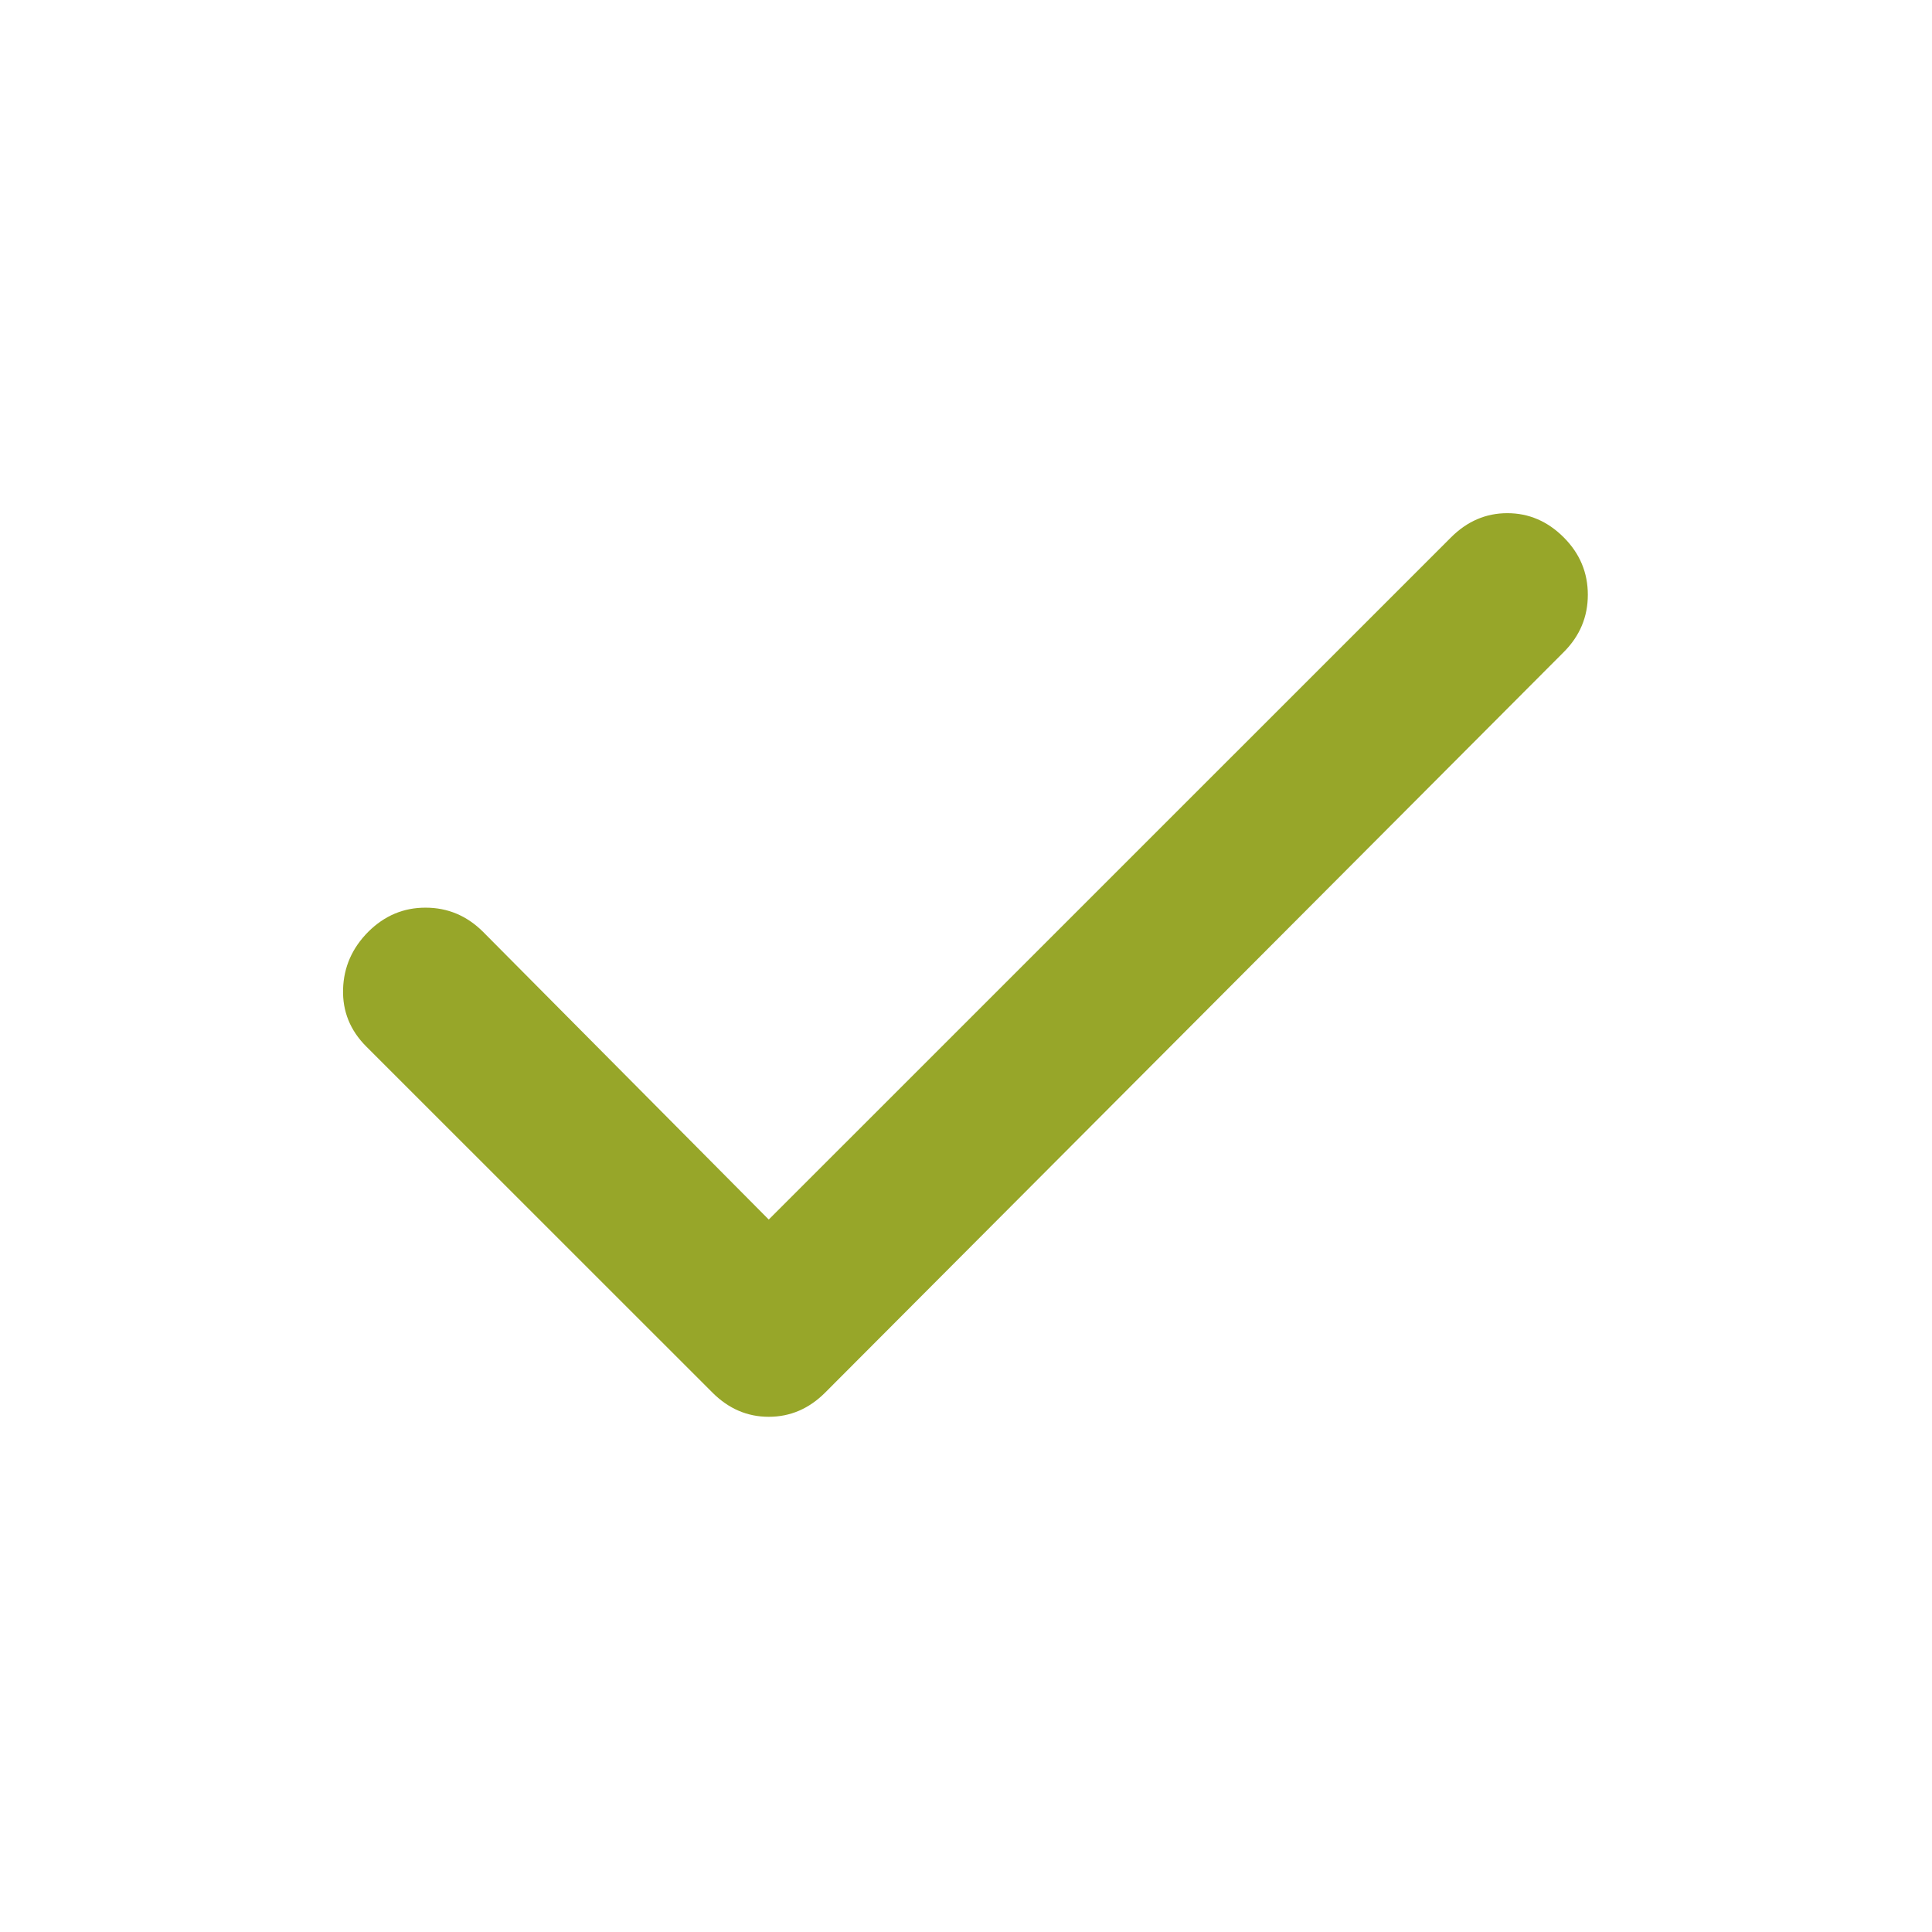 <?xml version="1.0" encoding="UTF-8"?> <svg xmlns="http://www.w3.org/2000/svg" width="21" height="21" viewBox="0 0 21 21" fill="none"><path d="M8.356 13.256L15.772 5.841C15.947 5.666 16.151 5.578 16.384 5.578C16.618 5.578 16.822 5.666 16.997 5.841C17.172 6.016 17.259 6.224 17.259 6.465C17.259 6.705 17.172 6.913 16.997 7.088L8.969 15.137C8.794 15.312 8.59 15.4 8.356 15.4C8.123 15.4 7.919 15.312 7.744 15.137L3.981 11.375C3.806 11.2 3.722 10.992 3.729 10.752C3.736 10.512 3.828 10.304 4.003 10.128C4.179 9.953 4.387 9.865 4.627 9.866C4.867 9.866 5.075 9.954 5.25 10.128L8.356 13.256Z" fill="#97A629"></path></svg> 